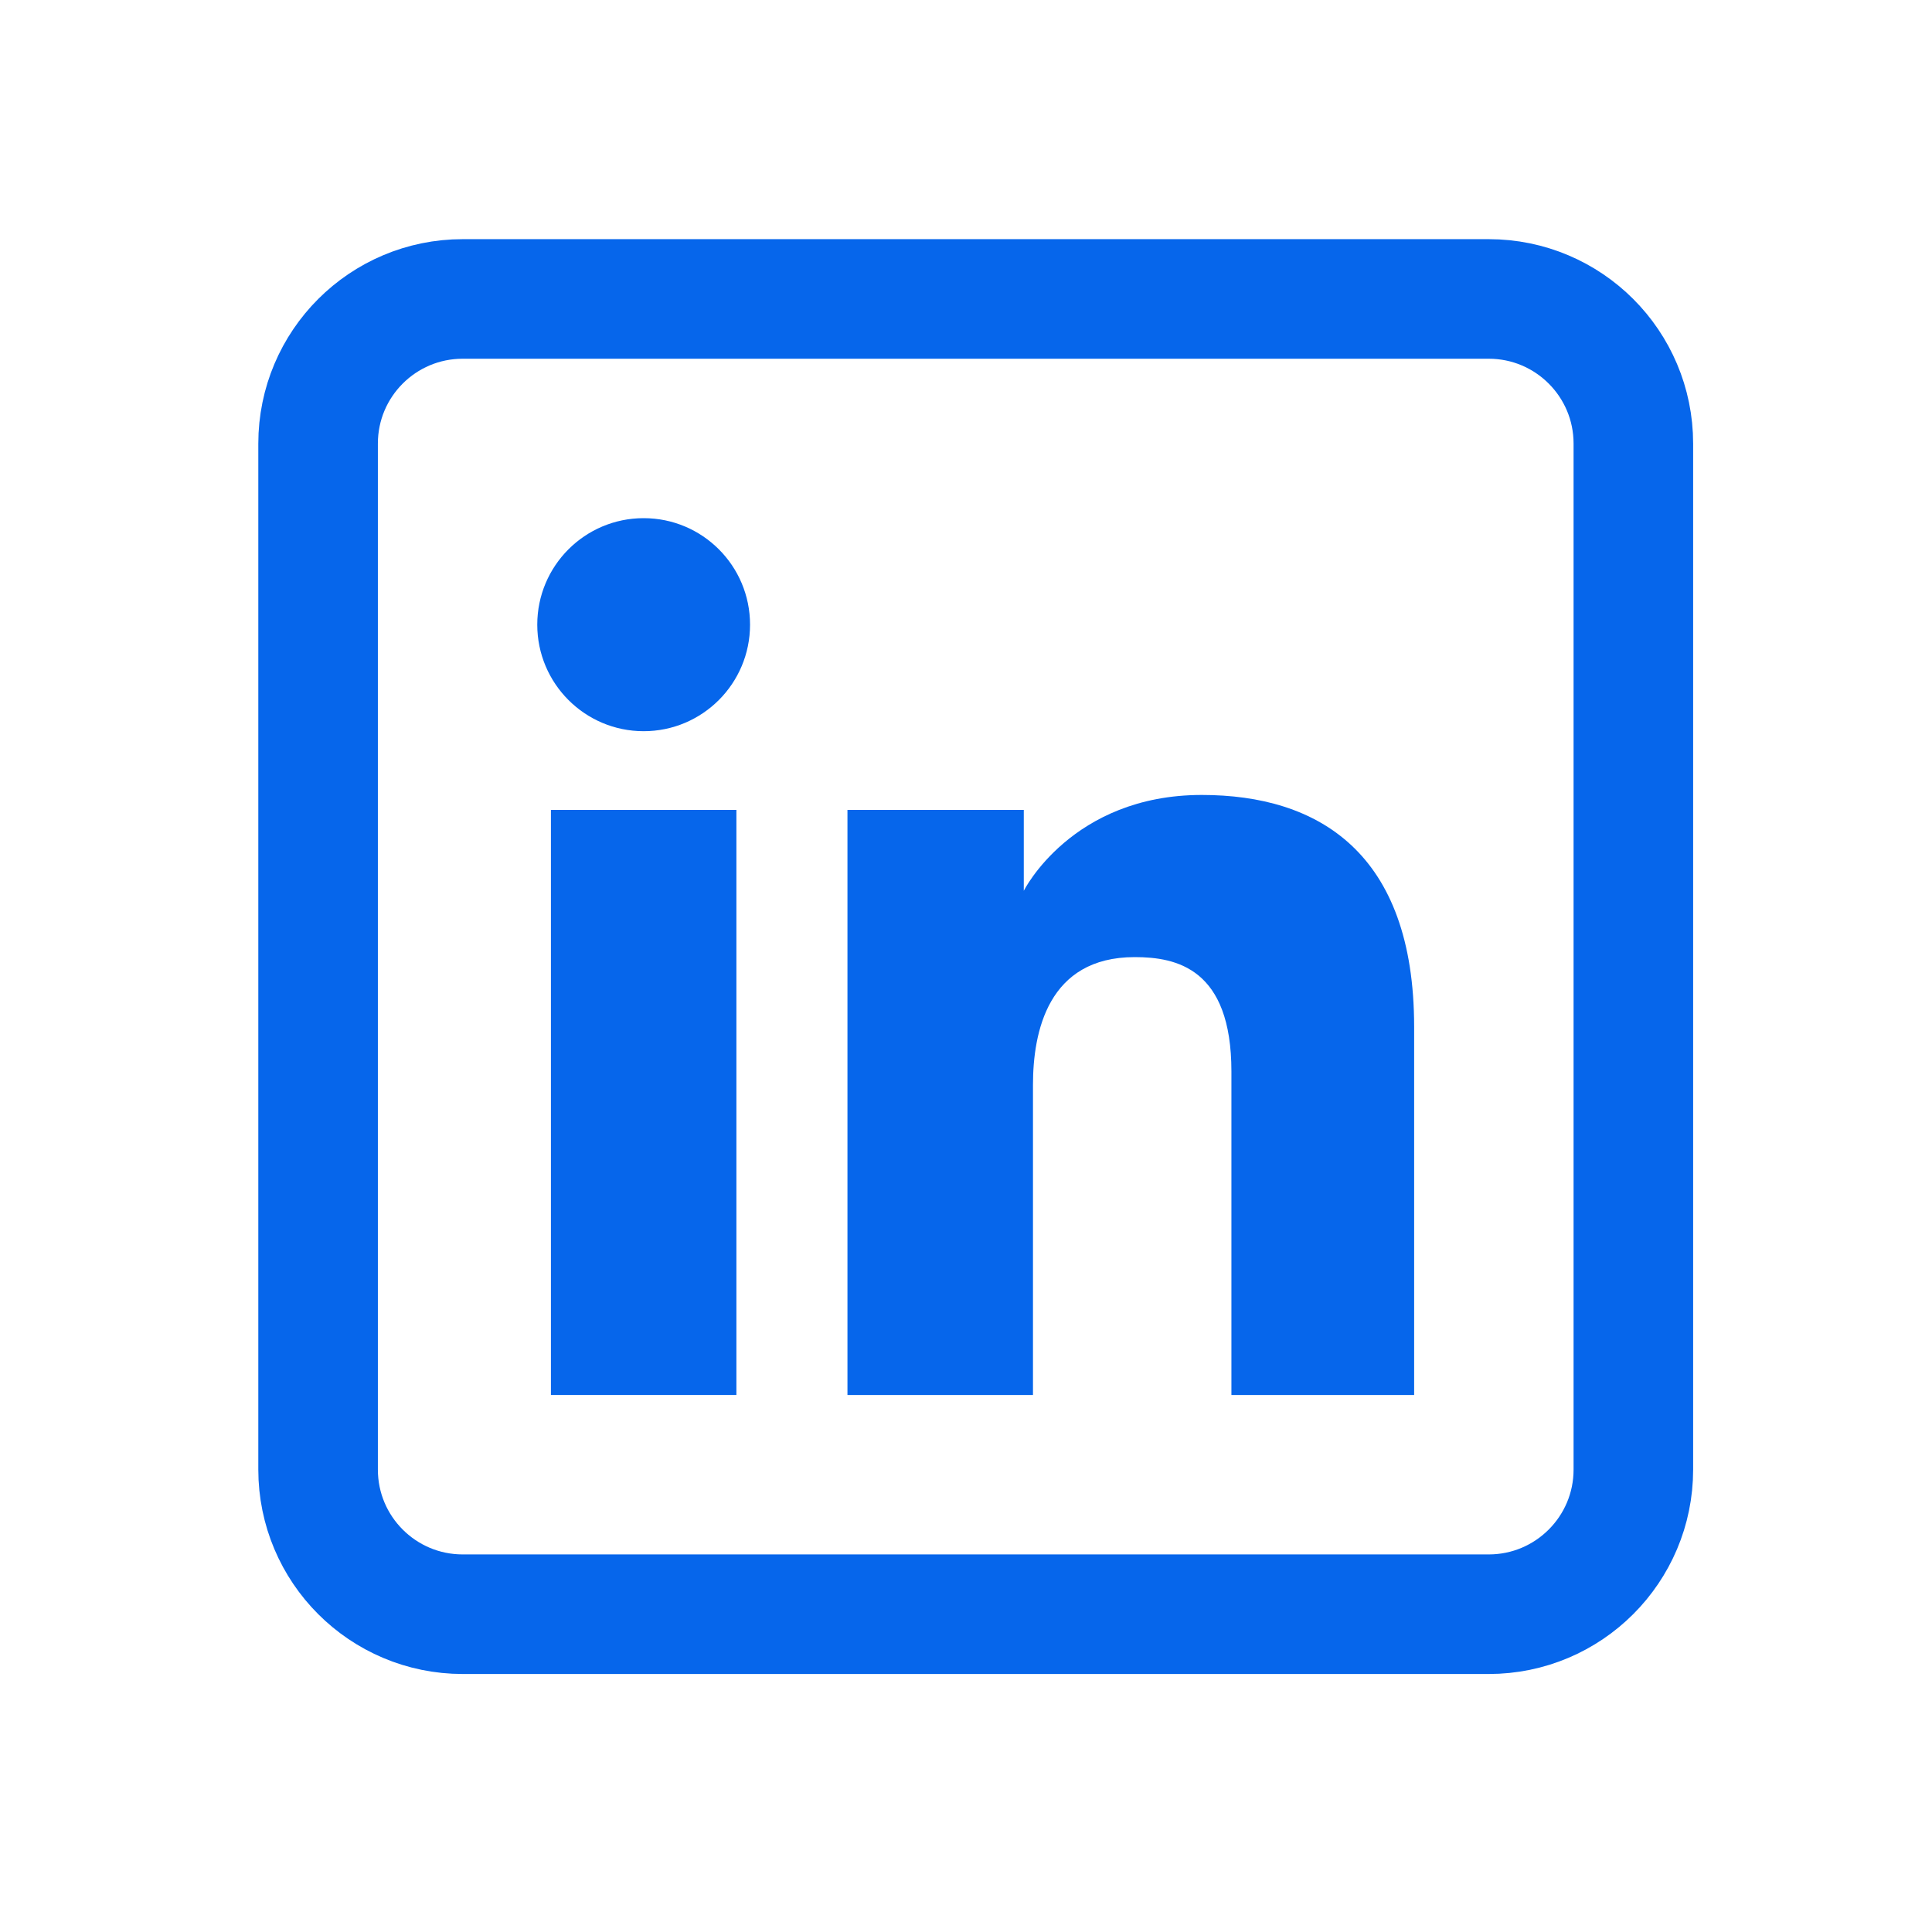 <svg width="45" height="45" viewBox="0 0 45 45" fill="none" xmlns="http://www.w3.org/2000/svg">
<path d="M10.778 6.963C8.917 6.963 7.409 8.471 7.409 10.332V34.229C7.409 36.09 8.917 37.598 10.778 37.598H34.675C36.535 37.598 38.044 36.09 38.044 34.229V10.332C38.044 8.471 36.535 6.963 34.675 6.963H10.778Z" stroke="#0666EB" stroke-width="2.785"/>
<path d="M14.992 17.031C16.361 17.031 17.47 15.92 17.47 14.55C17.47 13.179 16.361 12.069 14.992 12.069C13.624 12.069 12.514 13.179 12.514 14.55C12.514 15.92 13.624 17.031 14.992 17.031Z" fill="#0666EB"/>
<path d="M19.739 18.864H23.846V20.748C23.846 20.748 24.961 18.516 27.993 18.516C30.698 18.516 32.938 19.851 32.938 23.917V32.492H28.682V24.956C28.682 22.557 27.403 22.293 26.429 22.293C24.406 22.293 24.06 24.04 24.06 25.269V32.492H19.739V18.864Z" fill="#0666EB"/>
<path d="M12.832 18.864H17.152V32.492H12.832V18.864Z" fill="#0666EB"/>
</svg>
